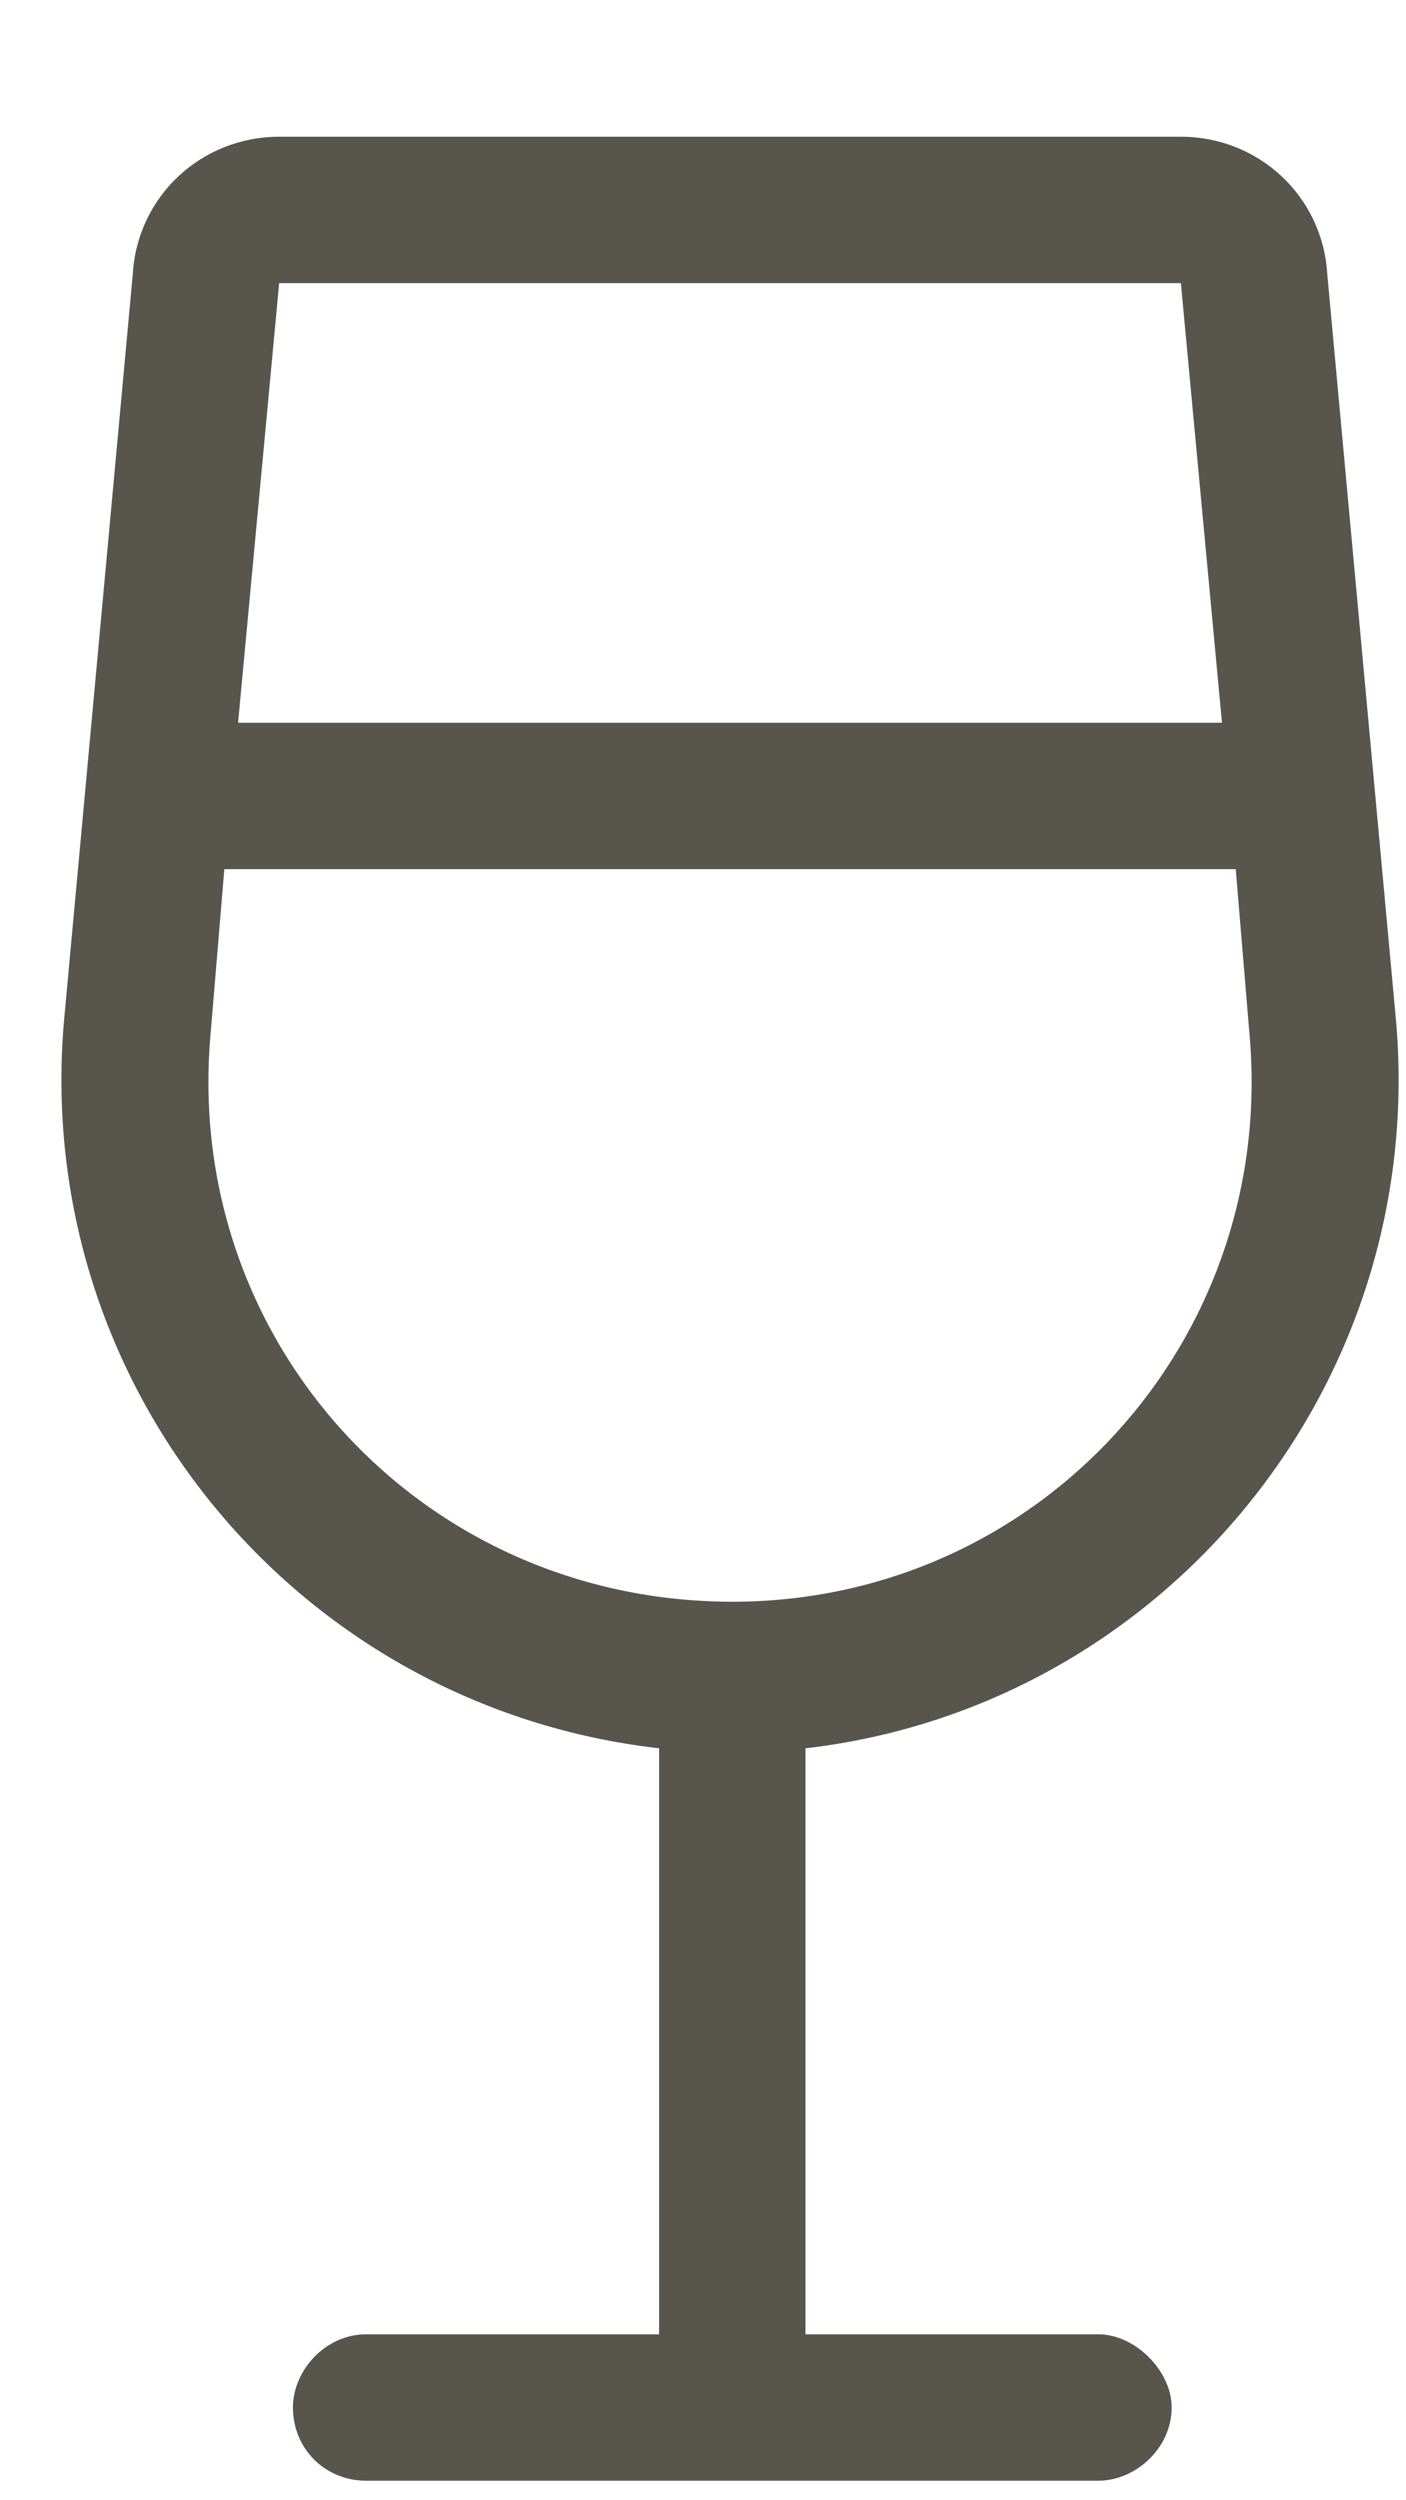 <svg width="9" height="16" viewBox="0 0 9 16" fill="none" xmlns="http://www.w3.org/2000/svg">
<path d="M1.436 5.562L1.348 6.617C1.172 8.58 2.695 10.25 4.688 10.25C6.651 10.25 8.174 8.58 7.998 6.617L7.91 5.562H1.436ZM1.524 4.625H7.822L7.559 1.812H1.787L1.524 4.625ZM0.85 1.754C0.879 1.256 1.289 0.875 1.787 0.875H7.559C8.057 0.875 8.467 1.256 8.496 1.754L8.936 6.529C9.141 8.873 7.442 10.924 5.156 11.188V14.938H7.031C7.266 14.938 7.5 15.172 7.5 15.406C7.5 15.67 7.266 15.875 7.031 15.875H2.344C2.08 15.875 1.875 15.67 1.875 15.406C1.875 15.172 2.08 14.938 2.344 14.938H4.219V11.188C1.904 10.924 0.205 8.873 0.41 6.529L0.85 1.754Z" fill="#57554C"/>
</svg>
